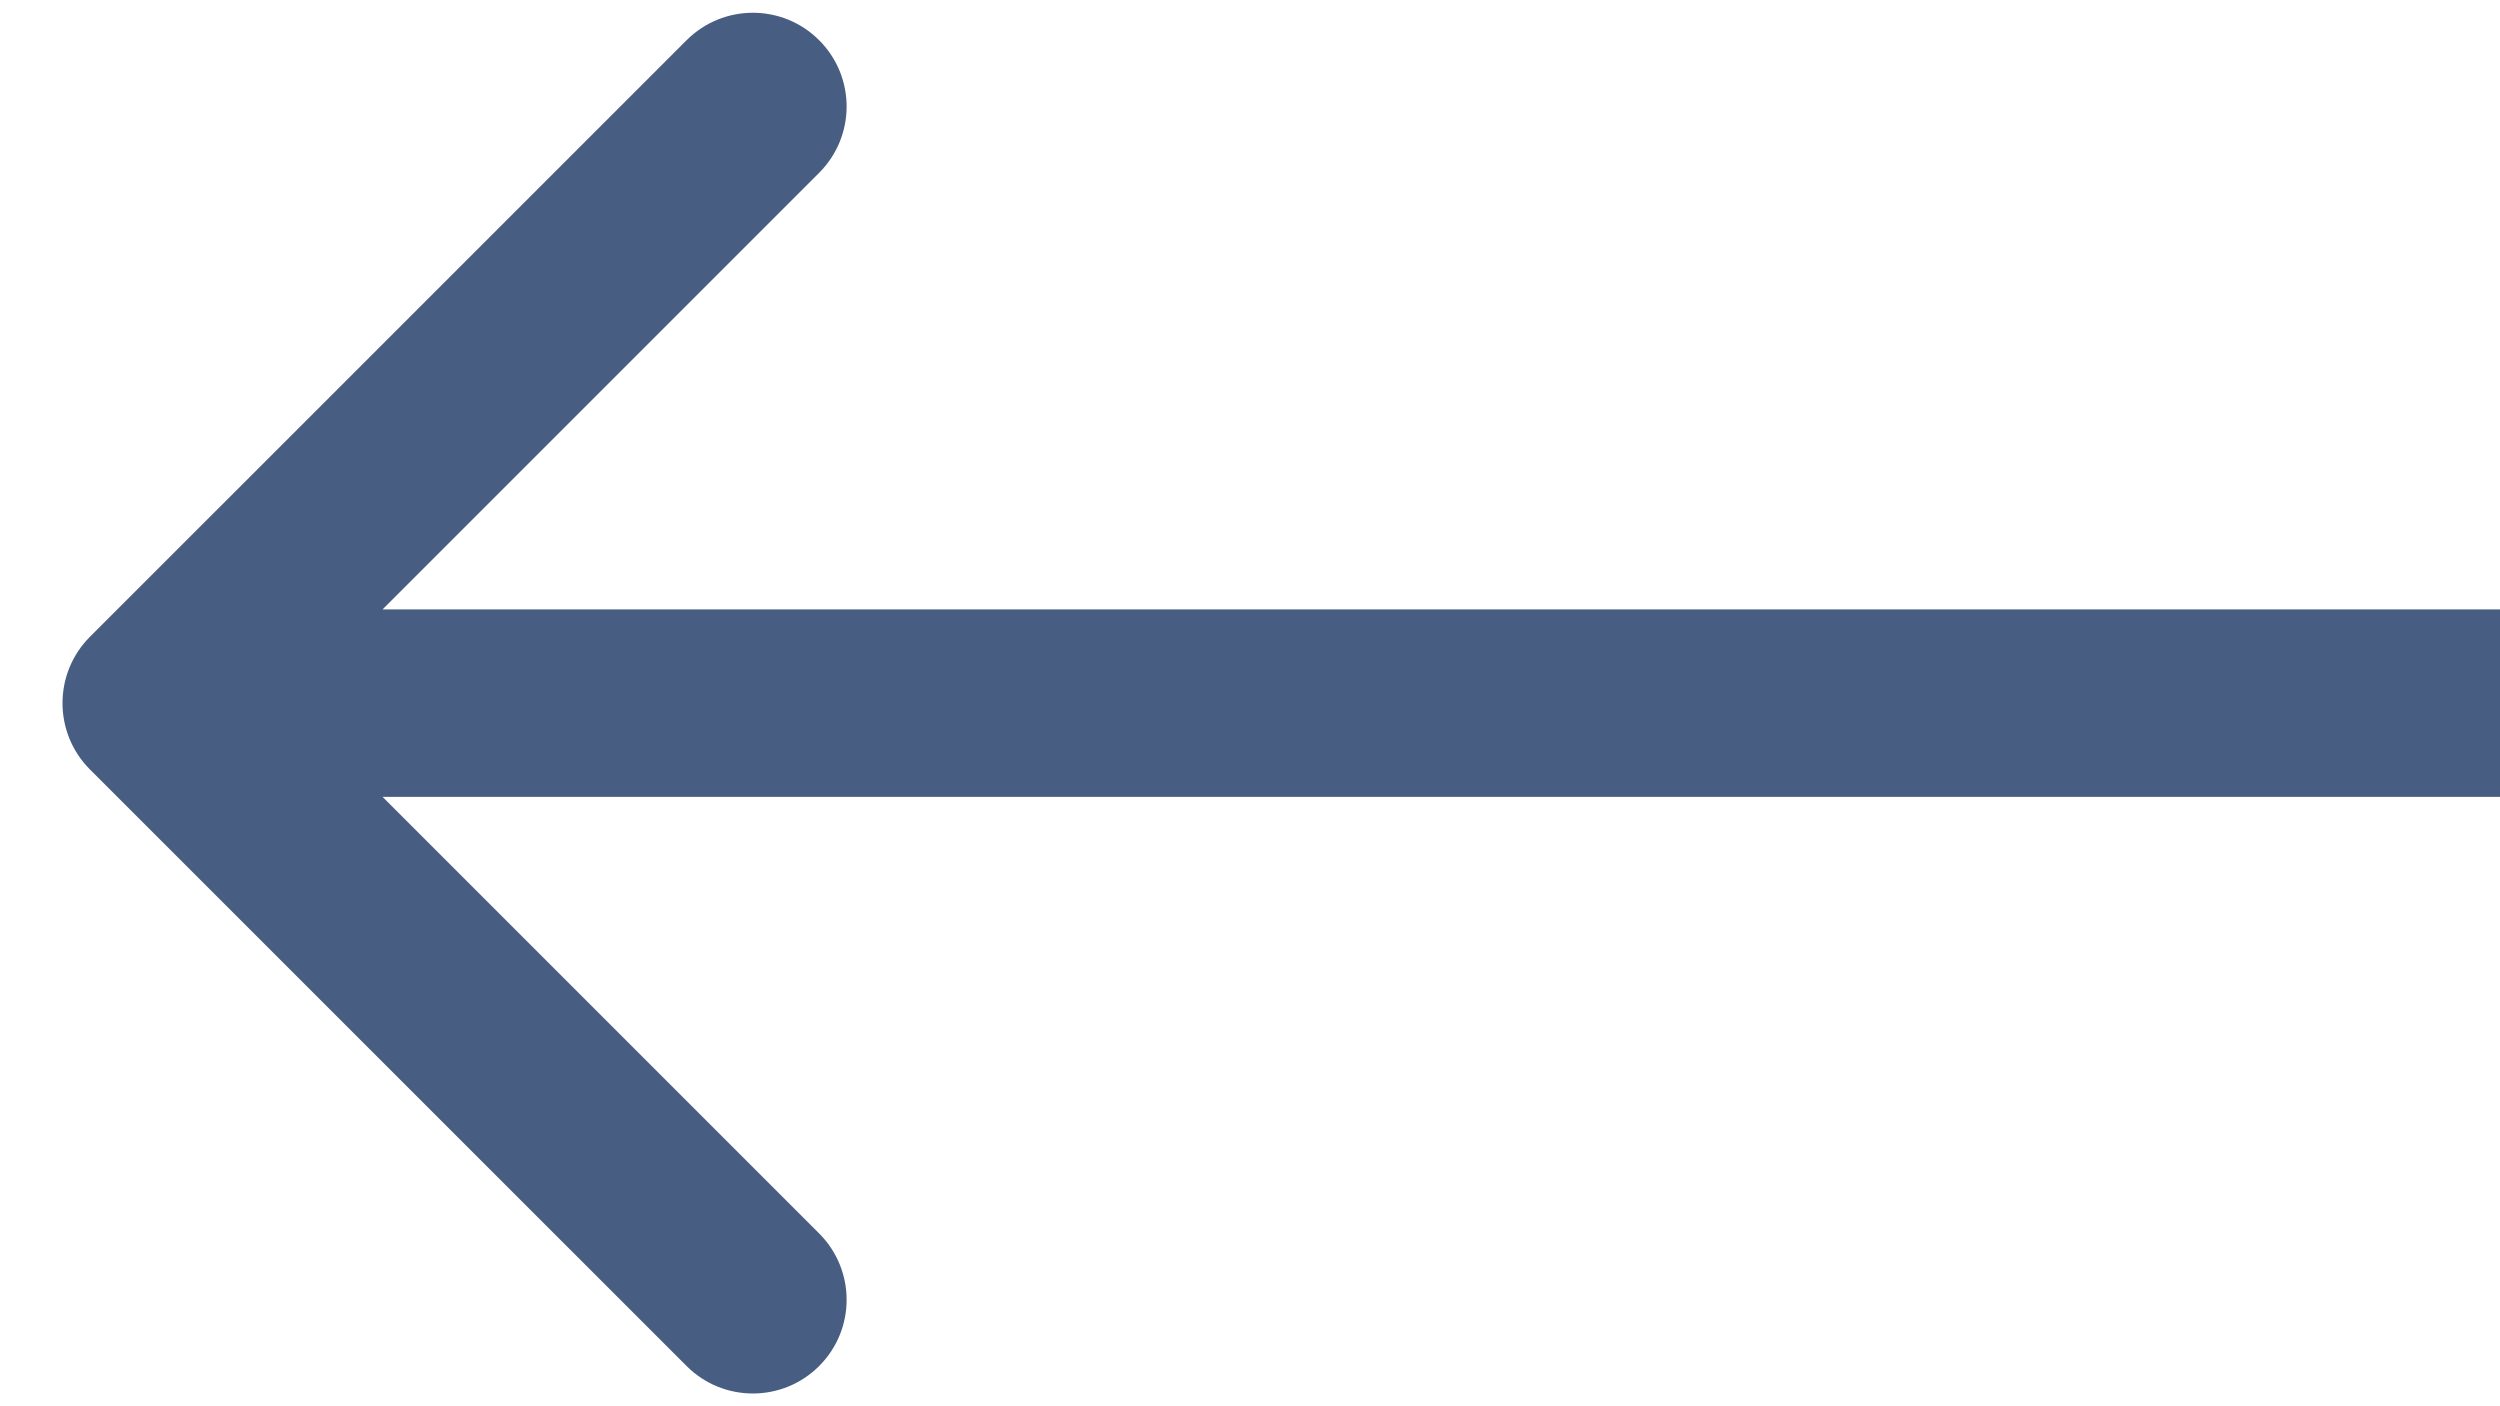 <svg width="32" height="18" viewBox="0 0 32 18" fill="none" xmlns="http://www.w3.org/2000/svg">
<path d="M1.151 8.151C0.683 8.62 0.683 9.38 1.151 9.849L8.788 17.485C9.257 17.954 10.017 17.954 10.485 17.485C10.954 17.017 10.954 16.257 10.485 15.788L3.697 9L10.485 2.212C10.954 1.743 10.954 0.983 10.485 0.515C10.017 0.046 9.257 0.046 8.788 0.515L1.151 8.151ZM32 7.8L2 7.8V10.2L32 10.2V7.8Z" fill="#475E82"/>
</svg>
